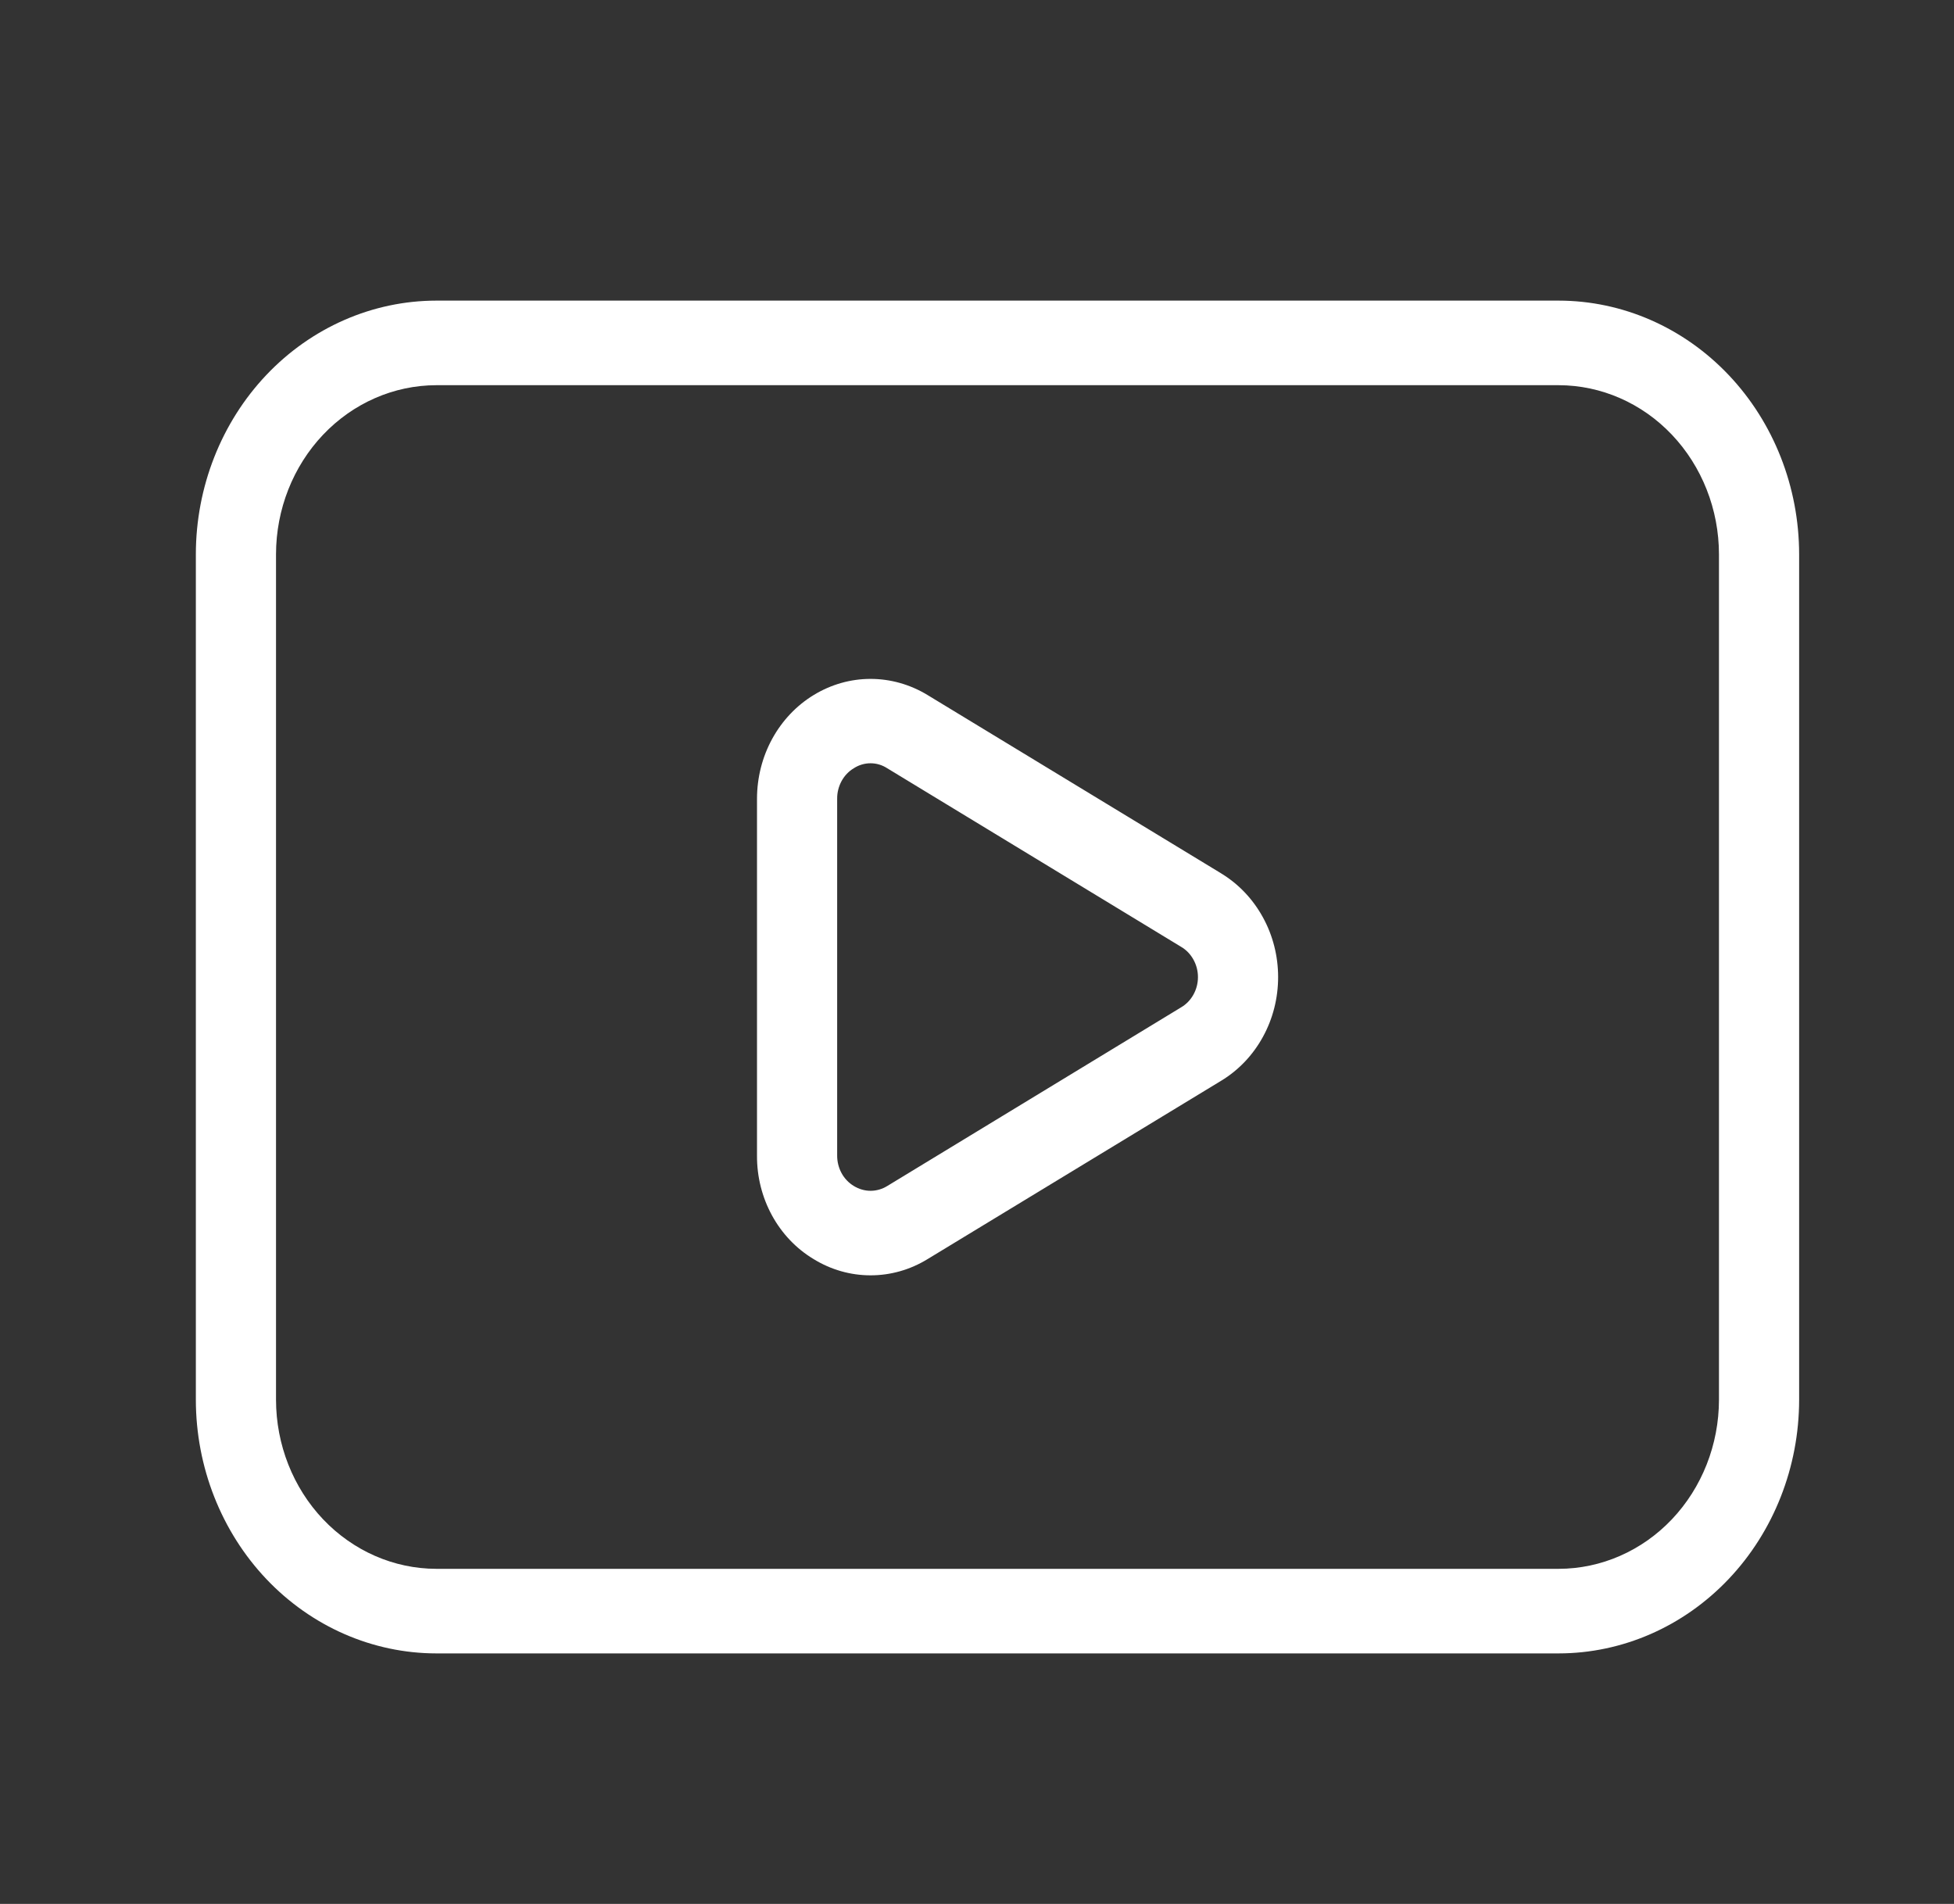 <svg width="39" height="38" viewBox="0 0 39 38" fill="none" xmlns="http://www.w3.org/2000/svg">
<rect x="0" y="0" width="39" height="38" fill="#333333" stroke="none"/>
<path d="M24.376 17.433L18.508 13.869C18.163 13.66 17.772 13.55 17.375 13.55C16.977 13.55 16.587 13.661 16.242 13.871C15.898 14.08 15.612 14.382 15.413 14.745C15.214 15.108 15.11 15.52 15.109 15.939V23.064C15.104 23.918 15.536 24.708 16.239 25.13C16.583 25.342 16.975 25.454 17.373 25.454C17.772 25.455 18.164 25.344 18.509 25.133L24.376 21.569C24.721 21.36 25.007 21.059 25.206 20.696C25.406 20.333 25.51 19.921 25.51 19.502C25.51 19.082 25.406 18.671 25.206 18.308C25.007 17.945 24.721 17.643 24.376 17.434M23.576 20.104L17.711 23.67C17.609 23.733 17.494 23.767 17.376 23.767C17.258 23.767 17.142 23.733 17.04 23.67C16.939 23.609 16.854 23.52 16.796 23.413C16.738 23.306 16.708 23.184 16.709 23.061V15.939C16.708 15.816 16.739 15.696 16.797 15.589C16.855 15.483 16.939 15.394 17.04 15.334C17.141 15.268 17.257 15.234 17.375 15.234C17.493 15.234 17.608 15.268 17.709 15.334L23.576 18.899C23.678 18.959 23.762 19.047 23.82 19.153C23.879 19.259 23.91 19.379 23.91 19.502C23.91 19.624 23.879 19.745 23.82 19.851C23.762 19.956 23.678 20.044 23.576 20.104ZM31.109 6H8.709C7.437 6.001 6.216 6.535 5.316 7.484C4.417 8.433 3.91 9.72 3.909 11.062V27.938C3.91 29.28 4.417 30.567 5.316 31.516C6.216 32.465 7.437 32.999 8.709 33H31.109C32.382 32.999 33.602 32.465 34.502 31.516C35.402 30.567 35.908 29.28 35.909 27.938V11.062C35.908 9.72 35.402 8.433 34.502 7.484C33.602 6.535 32.382 6.001 31.109 6ZM34.309 27.938C34.308 28.832 33.97 29.69 33.37 30.323C32.771 30.955 31.957 31.311 31.109 31.312H8.709C7.861 31.311 7.048 30.955 6.448 30.323C5.848 29.69 5.51 28.832 5.509 27.938V11.062C5.51 10.168 5.848 9.31 6.448 8.677C7.048 8.045 7.861 7.689 8.709 7.688H31.109C31.957 7.689 32.771 8.045 33.37 8.677C33.97 9.31 34.308 10.168 34.309 11.062V27.938Z" fill="white"/>
</svg>
